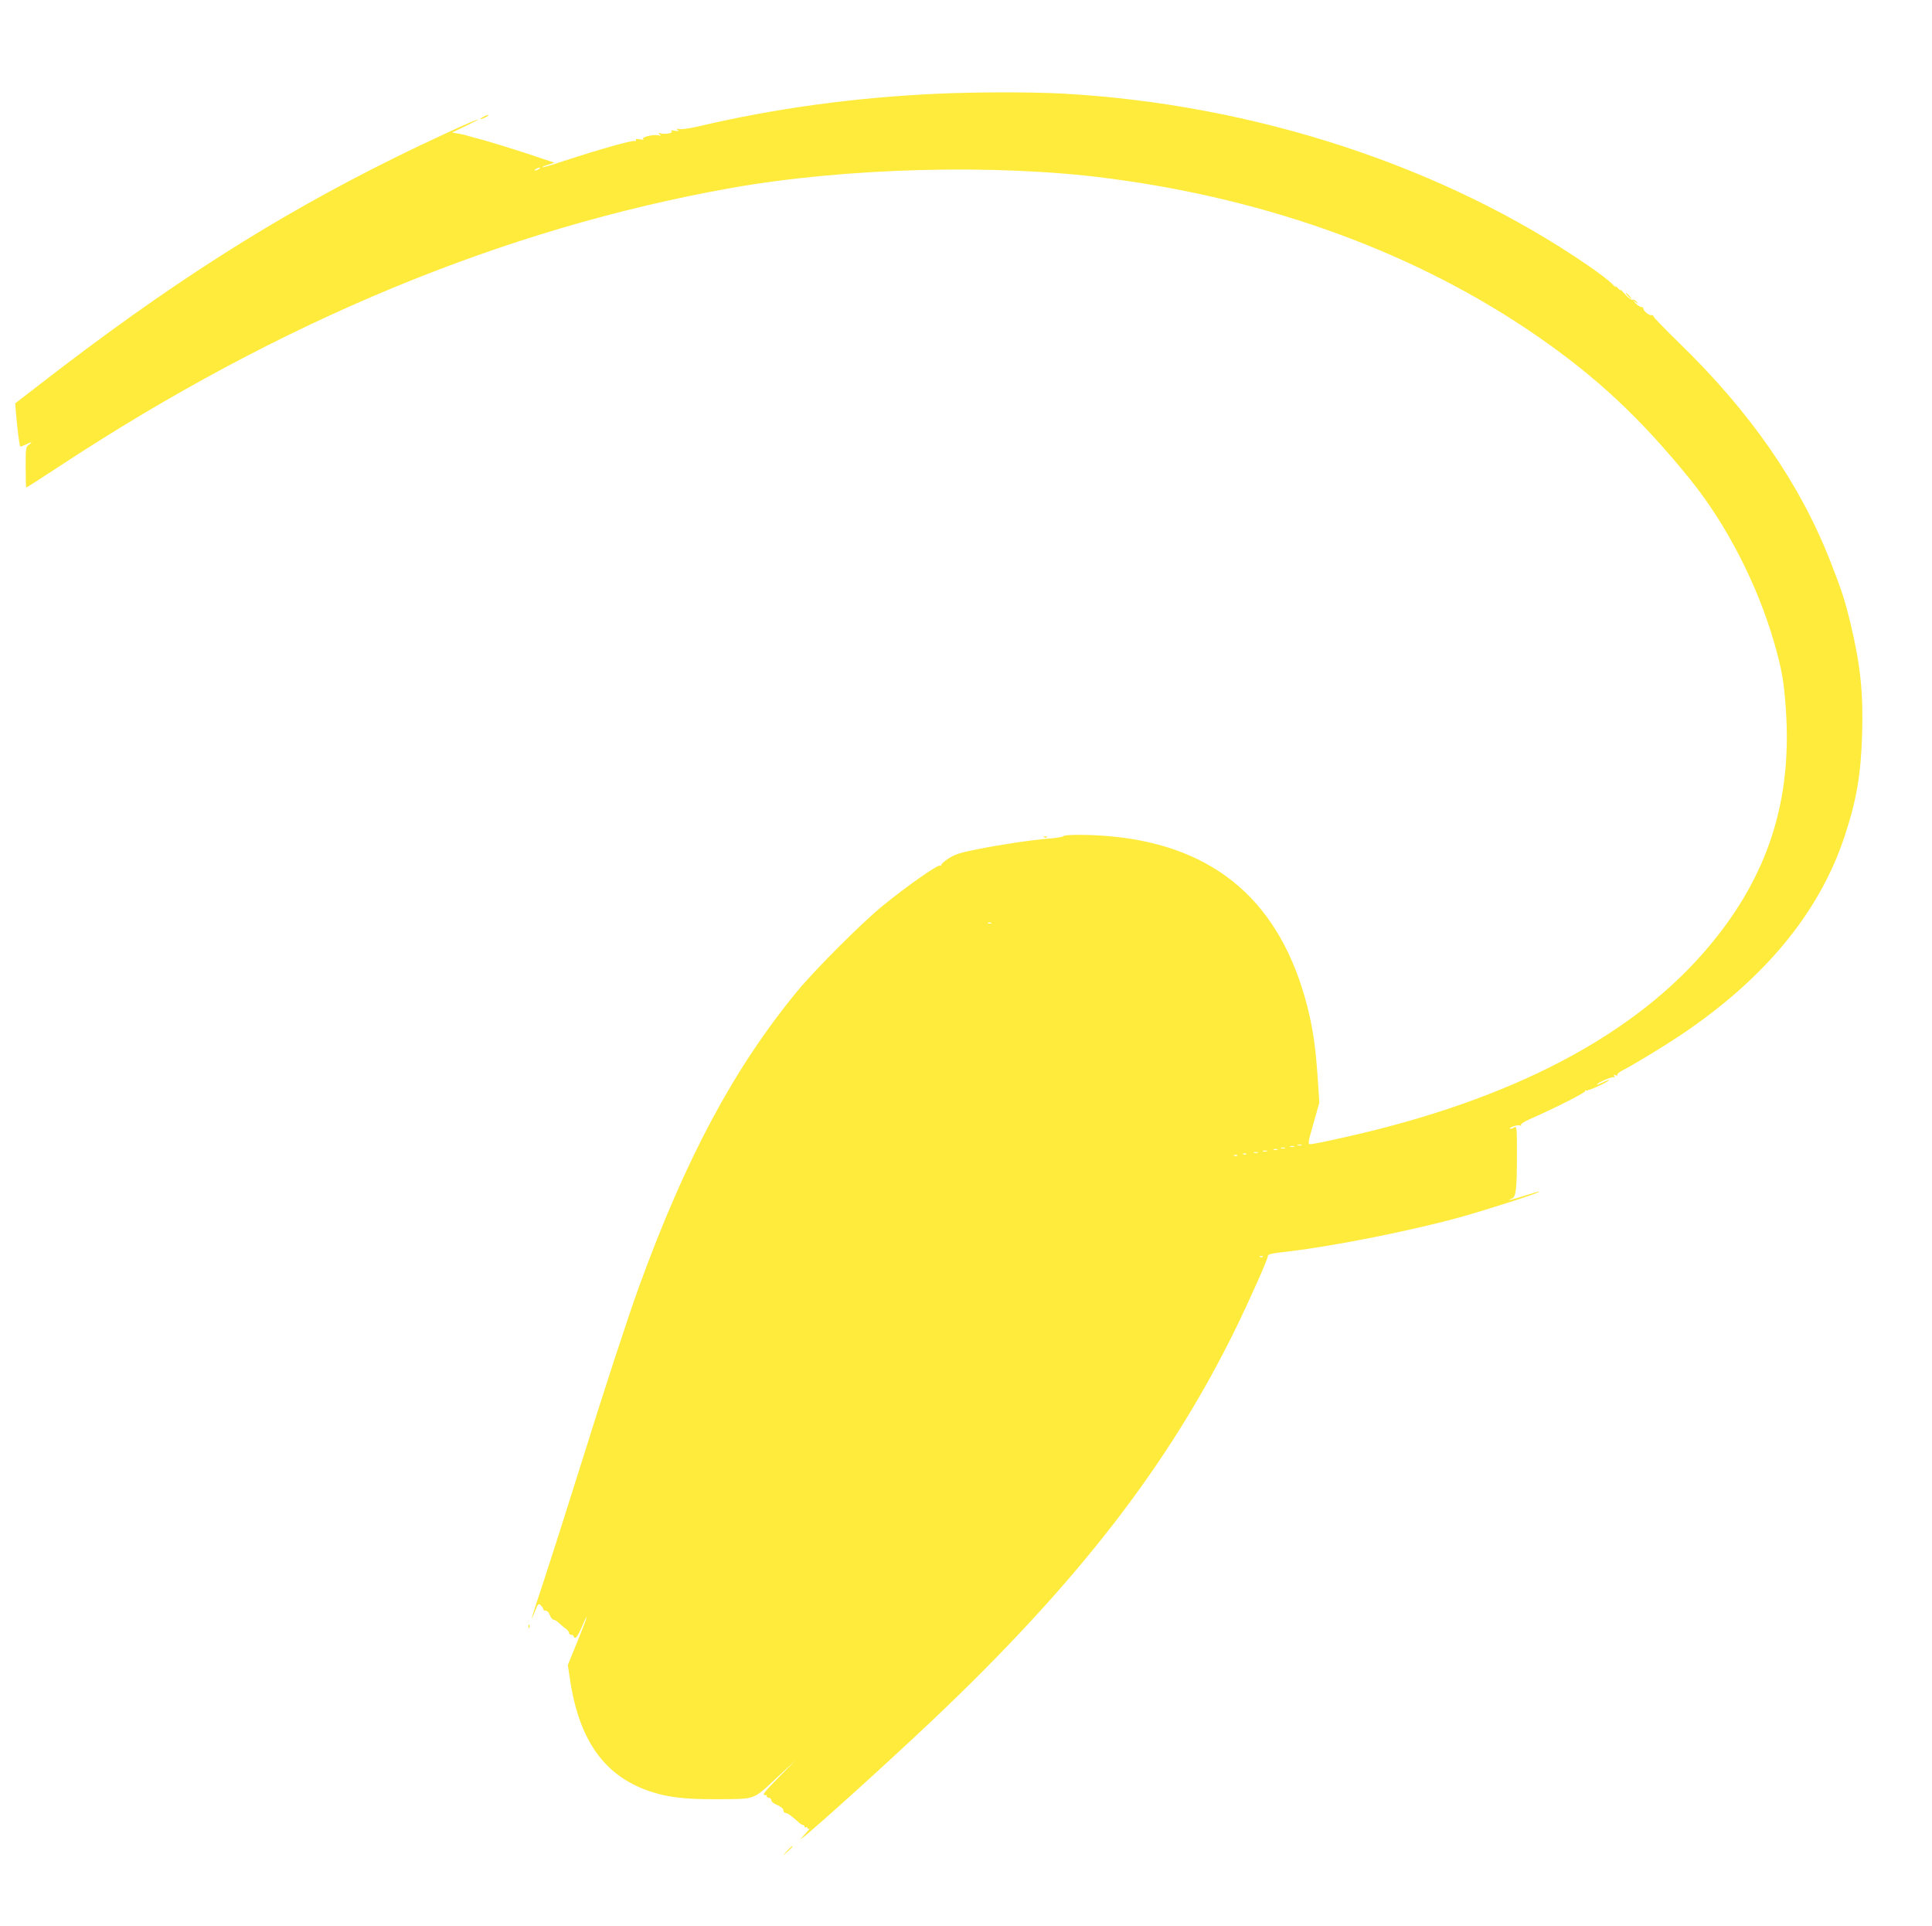 <?xml version="1.0" standalone="no"?>
<!DOCTYPE svg PUBLIC "-//W3C//DTD SVG 20010904//EN"
 "http://www.w3.org/TR/2001/REC-SVG-20010904/DTD/svg10.dtd">
<svg version="1.0" xmlns="http://www.w3.org/2000/svg"
 width="1280pt" height="1276pt" viewBox="0 0 1280 1276"
 preserveAspectRatio="xMidYMid meet">
<g transform="translate(0,1276) scale(0.1,-0.1)"
fill="#ffeb3b" stroke="none">
<path d="M6210 12139 c-551 -25 -1078 -97 -1595 -219 -49 -11 -101 -18 -115
-15 -20 4 -22 3 -10 -6 12 -8 7 -9 -20 -5 -21 4 -30 3 -22 -3 18 -11 -35 -22
-69 -15 -20 5 -21 4 -9 -6 12 -10 11 -11 -10 -6 -33 7 -116 -14 -98 -25 8 -5
-1 -6 -21 -2 -23 4 -32 3 -28 -5 4 -6 0 -8 -10 -6 -19 5 -240 -58 -466 -132
-76 -26 -140 -44 -143 -42 -2 3 15 10 38 17 l42 13 -189 63 c-105 34 -228 72
-275 85 -47 12 -96 26 -110 30 -14 5 -43 12 -65 15 l-40 7 90 43 c50 24 87 44
84 44 -14 2 -322 -139 -564 -259 -799 -396 -1494 -840 -2337 -1493 l-167 -129
5 -66 c7 -89 23 -215 28 -220 2 -2 18 4 35 12 39 20 52 21 23 0 -21 -14 -22
-22 -22 -150 0 -74 2 -134 4 -134 3 0 103 65 224 144 1456 957 2939 1572 4442
1840 757 135 1761 162 2500 65 1079 -140 2054 -499 2845 -1046 395 -273 686
-545 1013 -949 240 -297 445 -695 557 -1083 51 -180 64 -252 77 -443 41 -602
-118 -1096 -500 -1556 -496 -599 -1314 -1029 -2428 -1277 -110 -25 -210 -45
-221 -45 -19 0 -19 5 19 138 l39 137 -11 165 c-14 205 -31 322 -68 470 -176
689 -603 1062 -1296 1129 -133 13 -313 14 -320 2 -3 -5 -45 -12 -93 -16 -123
-10 -324 -40 -483 -72 -111 -22 -144 -33 -187 -61 -29 -19 -50 -38 -47 -43 3
-5 -1 -6 -9 -3 -16 6 -221 -138 -377 -265 -139 -113 -453 -427 -571 -571 -419
-511 -734 -1100 -1044 -1950 -79 -219 -226 -668 -400 -1225 -86 -275 -191
-603 -233 -730 -81 -242 -97 -298 -59 -202 22 55 25 58 40 42 9 -9 17 -21 17
-26 0 -5 7 -9 16 -9 9 0 21 -13 27 -30 6 -16 17 -30 25 -30 7 0 23 -10 36 -22
13 -13 33 -30 45 -38 11 -8 21 -20 21 -27 0 -7 7 -13 15 -13 8 0 15 -4 15 -10
0 -5 6 -10 13 -10 6 0 25 32 41 70 16 39 30 69 32 67 3 -2 -25 -74 -60 -160
l-64 -157 14 -93 c60 -405 227 -641 527 -743 117 -40 233 -54 437 -53 269 1
245 -8 402 138 l133 124 -115 -116 c-102 -104 -116 -123 -87 -118 4 0 7 -3 7
-9 0 -5 7 -10 15 -10 8 0 15 -7 15 -16 0 -9 17 -23 40 -32 25 -11 40 -24 40
-34 0 -10 6 -18 14 -18 13 0 41 -20 87 -62 10 -10 24 -18 29 -18 6 0 10 -5 10
-11 0 -5 4 -7 10 -4 6 3 10 1 10 -5 0 -6 6 -8 13 -4 6 4 -13 -19 -43 -51 -113
-120 503 433 860 771 959 909 1562 1687 2005 2589 94 193 215 464 215 484 0
13 18 17 140 31 303 36 814 138 1132 226 180 50 532 163 526 170 -3 2 -44 -10
-94 -26 -83 -27 -136 -40 -88 -20 28 11 34 59 34 292 0 188 0 189 -21 178 -11
-7 -23 -10 -25 -7 -9 8 55 29 67 21 7 -4 10 -3 6 3 -4 6 20 22 56 38 181 80
376 179 370 188 -3 6 -1 7 5 3 10 -6 152 58 152 69 0 3 -18 -4 -40 -15 -22
-11 -40 -18 -40 -15 0 11 101 55 112 49 7 -5 8 -2 3 6 -6 10 -4 12 9 7 10 -4
15 -3 11 3 -3 5 16 21 44 34 68 35 262 153 373 227 560 375 922 814 1089 1319
80 243 108 407 116 680 8 271 -11 455 -77 730 -38 158 -58 218 -133 410 -201
515 -529 989 -1003 1449 -93 91 -169 169 -169 175 0 6 -7 10 -16 8 -16 -2 -57
35 -51 46 1 3 -5 7 -14 8 -10 2 -27 13 -38 25 -20 21 -20 22 -1 8 18 -13 19
-13 7 3 -8 9 -19 15 -26 12 -8 -3 -30 14 -51 38 -21 24 -34 36 -29 28 5 -9 -2
-4 -16 10 -14 14 -21 19 -16 10 6 -8 -6 1 -25 21 -18 19 -90 74 -159 121 -961
659 -2212 1068 -3480 1138 -208 11 -567 11 -830 -1z m-2640 -499 c-8 -5 -19
-10 -25 -10 -5 0 -3 5 5 10 8 5 20 10 25 10 6 0 3 -5 -5 -10z m2997 -4996 c-3
-3 -12 -4 -19 -1 -8 3 -5 6 6 6 11 1 17 -2 13 -5z m2056 -1471 c-7 -2 -19 -2
-25 0 -7 3 -2 5 12 5 14 0 19 -2 13 -5z m-50 -10 c-7 -2 -19 -2 -25 0 -7 3 -2
5 12 5 14 0 19 -2 13 -5z m-60 -10 c-7 -2 -19 -2 -25 0 -7 3 -2 5 12 5 14 0
19 -2 13 -5z m-50 -10 c-7 -2 -19 -2 -25 0 -7 3 -2 5 12 5 14 0 19 -2 13 -5z
m-70 -10 c-7 -2 -19 -2 -25 0 -7 3 -2 5 12 5 14 0 19 -2 13 -5z m-60 -10 c-7
-2 -19 -2 -25 0 -7 3 -2 5 12 5 14 0 19 -2 13 -5z m-76 -9 c-3 -3 -12 -4 -19
-1 -8 3 -5 6 6 6 11 1 17 -2 13 -5z m-60 -10 c-3 -3 -12 -4 -19 -1 -8 3 -5 6
6 6 11 1 17 -2 13 -5z m170 -670 c-3 -3 -12 -4 -19 -1 -8 3 -5 6 6 6 11 1 17
-2 13 -5z"/>
<path d="M3200 11985 c-14 -8 -20 -14 -15 -14 6 0 21 6 35 14 14 8 21 14 15
14 -5 0 -21 -6 -35 -14z"/>
<path d="M10785 10800 c10 -11 20 -20 23 -20 3 0 -3 9 -13 20 -10 11 -20 20
-23 20 -3 0 3 -9 13 -20z"/>
<path d="M6918 7213 c7 -3 16 -2 19 1 4 3 -2 6 -13 5 -11 0 -14 -3 -6 -6z"/>
<path d="M3501 1984 c0 -11 3 -14 6 -6 3 7 2 16 -1 19 -3 4 -6 -2 -5 -13z"/>
<path d="M5214 498 l-29 -33 33 29 c17 17 32 31 32 33 0 8 -8 1 -36 -29z"/>
</g>
</svg>
